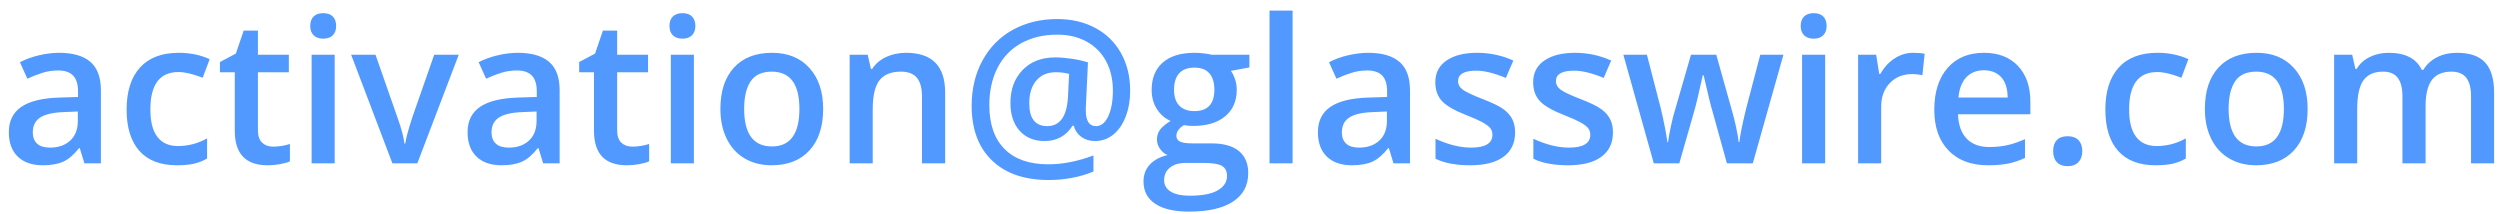 <?xml version="1.0" encoding="UTF-8" standalone="no"?>
<svg width="199px" height="17px" viewBox="0 0 199 17" version="1.1" xmlns="http://www.w3.org/2000/svg" xmlns:xlink="http://www.w3.org/1999/xlink">
    <!-- Generator: sketchtool 46.2 (44496) - http://www.bohemiancoding.com/sketch -->
    <title>2E404CA4-5F8E-40B6-ACD0-2B68941FB4F3</title>
    <desc>Created with sketchtool.</desc>
    <defs></defs>
    <g id="Download" stroke="none" stroke-width="1" fill="none" fill-rule="evenodd">
        <g id="Contaсt&amp;Help" transform="translate(-321, -317)" fill="#5199FF">
            <g id="Group-29" transform="translate(321, 317)">
                <path d="M6.719,13 L6.352,11.797 L6.289,11.797 C5.872,12.323 5.453,12.681 5.031,12.871 C4.609,13.061 4.068,13.156 3.406,13.156 C2.557,13.156 1.895,12.927 1.418,12.469 C0.941,12.01 0.703,11.362 0.703,10.523 C0.703,9.633 1.034,8.961 1.695,8.508 C2.357,8.055 3.365,7.807 4.719,7.766 L6.211,7.719 L6.211,7.258 C6.211,6.706 6.082,6.293 5.824,6.02 C5.566,5.746 5.167,5.609 4.625,5.609 C4.182,5.609 3.758,5.674 3.352,5.805 C2.945,5.935 2.555,6.089 2.18,6.266 L1.586,4.953 C2.055,4.708 2.568,4.522 3.125,4.395 C3.682,4.267 4.208,4.203 4.703,4.203 C5.802,4.203 6.632,4.443 7.191,4.922 C7.751,5.401 8.031,6.154 8.031,7.18 L8.031,13 L6.719,13 Z M3.984,11.75 C4.651,11.75 5.186,11.564 5.59,11.191 C5.993,10.819 6.195,10.297 6.195,9.625 L6.195,8.875 L5.086,8.922 C4.221,8.953 3.592,9.098 3.199,9.355 C2.806,9.613 2.609,10.008 2.609,10.539 C2.609,10.924 2.724,11.223 2.953,11.434 C3.182,11.645 3.526,11.75 3.984,11.75 Z M14.078,13.156 C12.771,13.156 11.777,12.775 11.098,12.012 C10.418,11.249 10.078,10.154 10.078,8.727 C10.078,7.273 10.434,6.156 11.145,5.375 C11.855,4.594 12.883,4.203 14.227,4.203 C15.138,4.203 15.958,4.372 16.688,4.711 L16.133,6.188 C15.357,5.885 14.716,5.734 14.211,5.734 C12.716,5.734 11.969,6.727 11.969,8.711 C11.969,9.68 12.155,10.408 12.527,10.895 C12.9,11.382 13.445,11.625 14.164,11.625 C14.982,11.625 15.755,11.422 16.484,11.016 L16.484,12.617 C16.156,12.81 15.806,12.948 15.434,13.031 C15.061,13.115 14.609,13.156 14.078,13.156 Z M21.734,11.672 C22.182,11.672 22.63,11.602 23.078,11.461 L23.078,12.844 C22.875,12.932 22.613,13.007 22.293,13.066 C21.973,13.126 21.641,13.156 21.297,13.156 C19.557,13.156 18.688,12.24 18.688,10.406 L18.688,5.75 L17.508,5.75 L17.508,4.938 L18.773,4.266 L19.398,2.438 L20.531,2.438 L20.531,4.359 L22.992,4.359 L22.992,5.75 L20.531,5.75 L20.531,10.375 C20.531,10.818 20.642,11.145 20.863,11.355 C21.085,11.566 21.375,11.672 21.734,11.672 Z M26.641,13 L24.805,13 L24.805,4.359 L26.641,4.359 L26.641,13 Z M24.695,2.07 C24.695,1.742 24.785,1.49 24.965,1.312 C25.145,1.135 25.401,1.047 25.734,1.047 C26.057,1.047 26.309,1.135 26.488,1.312 C26.668,1.49 26.758,1.742 26.758,2.07 C26.758,2.383 26.668,2.629 26.488,2.809 C26.309,2.988 26.057,3.078 25.734,3.078 C25.401,3.078 25.145,2.988 24.965,2.809 C24.785,2.629 24.695,2.383 24.695,2.07 Z M31.234,13 L27.953,4.359 L29.891,4.359 L31.648,9.383 C31.951,10.227 32.133,10.909 32.195,11.43 L32.258,11.43 C32.305,11.055 32.487,10.372 32.805,9.383 L34.562,4.359 L36.516,4.359 L33.219,13 L31.234,13 Z M43.234,13 L42.867,11.797 L42.805,11.797 C42.388,12.323 41.969,12.681 41.547,12.871 C41.125,13.061 40.583,13.156 39.922,13.156 C39.073,13.156 38.41,12.927 37.934,12.469 C37.457,12.01 37.219,11.362 37.219,10.523 C37.219,9.633 37.549,8.961 38.211,8.508 C38.872,8.055 39.88,7.807 41.234,7.766 L42.727,7.719 L42.727,7.258 C42.727,6.706 42.598,6.293 42.34,6.02 C42.082,5.746 41.682,5.609 41.141,5.609 C40.698,5.609 40.273,5.674 39.867,5.805 C39.461,5.935 39.07,6.089 38.695,6.266 L38.102,4.953 C38.57,4.708 39.083,4.522 39.641,4.395 C40.198,4.267 40.724,4.203 41.219,4.203 C42.318,4.203 43.147,4.443 43.707,4.922 C44.267,5.401 44.547,6.154 44.547,7.18 L44.547,13 L43.234,13 Z M40.5,11.75 C41.167,11.75 41.702,11.564 42.105,11.191 C42.509,10.819 42.711,10.297 42.711,9.625 L42.711,8.875 L41.602,8.922 C40.737,8.953 40.108,9.098 39.715,9.355 C39.322,9.613 39.125,10.008 39.125,10.539 C39.125,10.924 39.24,11.223 39.469,11.434 C39.698,11.645 40.042,11.75 40.5,11.75 Z M50.328,11.672 C50.776,11.672 51.224,11.602 51.672,11.461 L51.672,12.844 C51.469,12.932 51.207,13.007 50.887,13.066 C50.566,13.126 50.234,13.156 49.891,13.156 C48.151,13.156 47.281,12.24 47.281,10.406 L47.281,5.75 L46.102,5.75 L46.102,4.938 L47.367,4.266 L47.992,2.438 L49.125,2.438 L49.125,4.359 L51.586,4.359 L51.586,5.75 L49.125,5.75 L49.125,10.375 C49.125,10.818 49.236,11.145 49.457,11.355 C49.678,11.566 49.969,11.672 50.328,11.672 Z M55.234,13 L53.398,13 L53.398,4.359 L55.234,4.359 L55.234,13 Z M53.289,2.07 C53.289,1.742 53.379,1.49 53.559,1.312 C53.738,1.135 53.995,1.047 54.328,1.047 C54.651,1.047 54.902,1.135 55.082,1.312 C55.262,1.49 55.352,1.742 55.352,2.07 C55.352,2.383 55.262,2.629 55.082,2.809 C54.902,2.988 54.651,3.078 54.328,3.078 C53.995,3.078 53.738,2.988 53.559,2.809 C53.379,2.629 53.289,2.383 53.289,2.07 Z M65.523,8.664 C65.523,10.076 65.161,11.177 64.438,11.969 C63.714,12.76 62.706,13.156 61.414,13.156 C60.607,13.156 59.893,12.974 59.273,12.609 C58.654,12.245 58.177,11.721 57.844,11.039 C57.51,10.357 57.344,9.565 57.344,8.664 C57.344,7.263 57.703,6.169 58.422,5.383 C59.141,4.596 60.154,4.203 61.461,4.203 C62.711,4.203 63.701,4.605 64.43,5.41 C65.159,6.215 65.523,7.299 65.523,8.664 Z M59.234,8.664 C59.234,10.659 59.971,11.656 61.445,11.656 C62.904,11.656 63.633,10.659 63.633,8.664 C63.633,6.69 62.898,5.703 61.43,5.703 C60.659,5.703 60.1,5.958 59.754,6.469 C59.408,6.979 59.234,7.711 59.234,8.664 Z M75.234,13 L73.391,13 L73.391,7.688 C73.391,7.021 73.257,6.523 72.988,6.195 C72.72,5.867 72.294,5.703 71.711,5.703 C70.935,5.703 70.367,5.932 70.008,6.391 C69.648,6.849 69.469,7.617 69.469,8.695 L69.469,13 L67.633,13 L67.633,4.359 L69.07,4.359 L69.328,5.492 L69.422,5.492 C69.682,5.081 70.052,4.763 70.531,4.539 C71.01,4.315 71.542,4.203 72.125,4.203 C74.198,4.203 75.234,5.258 75.234,7.367 L75.234,13 Z M89.961,7.227 C89.961,7.971 89.844,8.652 89.609,9.27 C89.375,9.887 89.046,10.367 88.621,10.711 C88.197,11.055 87.706,11.227 87.148,11.227 C86.737,11.227 86.38,11.117 86.078,10.898 C85.776,10.68 85.573,10.383 85.469,10.008 L85.375,10.008 C85.12,10.414 84.805,10.719 84.43,10.922 C84.055,11.125 83.633,11.227 83.164,11.227 C82.315,11.227 81.647,10.953 81.16,10.406 C80.673,9.859 80.43,9.12 80.43,8.188 C80.43,7.115 80.753,6.243 81.398,5.574 C82.044,4.905 82.911,4.57 84,4.57 C84.396,4.57 84.835,4.605 85.316,4.676 C85.798,4.746 86.227,4.844 86.602,4.969 L86.43,8.602 L86.43,8.789 C86.43,9.622 86.701,10.039 87.242,10.039 C87.654,10.039 87.98,9.773 88.223,9.242 C88.465,8.711 88.586,8.034 88.586,7.211 C88.586,6.32 88.404,5.538 88.039,4.863 C87.674,4.189 87.156,3.669 86.484,3.305 C85.812,2.94 85.042,2.758 84.172,2.758 C83.062,2.758 82.098,2.987 81.277,3.445 C80.457,3.904 79.831,4.559 79.398,5.41 C78.966,6.262 78.75,7.25 78.75,8.375 C78.75,9.885 79.154,11.047 79.961,11.859 C80.768,12.672 81.927,13.078 83.438,13.078 C84.589,13.078 85.789,12.844 87.039,12.375 L87.039,13.656 C85.945,14.104 84.755,14.328 83.469,14.328 C81.542,14.328 80.039,13.809 78.961,12.77 C77.883,11.73 77.344,10.281 77.344,8.422 C77.344,7.062 77.635,5.853 78.219,4.793 C78.802,3.733 79.611,2.922 80.645,2.359 C81.678,1.797 82.849,1.516 84.156,1.516 C85.286,1.516 86.293,1.75 87.176,2.219 C88.059,2.688 88.743,3.355 89.23,4.223 C89.717,5.09 89.961,6.091 89.961,7.227 Z M81.93,8.219 C81.93,9.432 82.406,10.039 83.359,10.039 C84.365,10.039 84.914,9.276 85.008,7.75 L85.102,5.883 C84.773,5.794 84.422,5.75 84.047,5.75 C83.38,5.75 82.861,5.971 82.488,6.414 C82.116,6.857 81.93,7.458 81.93,8.219 Z M99.453,4.359 L99.453,5.367 L97.977,5.641 C98.112,5.823 98.224,6.047 98.312,6.312 C98.401,6.578 98.445,6.859 98.445,7.156 C98.445,8.047 98.138,8.747 97.523,9.258 C96.909,9.768 96.063,10.023 94.984,10.023 C94.708,10.023 94.458,10.003 94.234,9.961 C93.839,10.206 93.641,10.492 93.641,10.82 C93.641,11.018 93.733,11.167 93.918,11.266 C94.103,11.365 94.443,11.414 94.938,11.414 L96.445,11.414 C97.398,11.414 98.122,11.617 98.617,12.023 C99.112,12.43 99.359,13.016 99.359,13.781 C99.359,14.76 98.956,15.516 98.148,16.047 C97.341,16.578 96.174,16.844 94.648,16.844 C93.471,16.844 92.573,16.635 91.953,16.219 C91.333,15.802 91.023,15.208 91.023,14.438 C91.023,13.906 91.191,13.46 91.527,13.098 C91.863,12.736 92.333,12.484 92.938,12.344 C92.693,12.24 92.491,12.072 92.332,11.84 C92.173,11.608 92.094,11.365 92.094,11.109 C92.094,10.786 92.185,10.513 92.367,10.289 C92.549,10.065 92.82,9.844 93.18,9.625 C92.732,9.432 92.368,9.118 92.09,8.684 C91.811,8.249 91.672,7.74 91.672,7.156 C91.672,6.219 91.967,5.492 92.559,4.977 C93.15,4.461 93.992,4.203 95.086,4.203 C95.331,4.203 95.587,4.22 95.855,4.254 C96.124,4.288 96.326,4.323 96.461,4.359 L99.453,4.359 Z M92.664,14.344 C92.664,14.74 92.842,15.044 93.199,15.258 C93.556,15.471 94.057,15.578 94.703,15.578 C95.703,15.578 96.448,15.435 96.938,15.148 C97.427,14.862 97.672,14.482 97.672,14.008 C97.672,13.633 97.538,13.366 97.27,13.207 C97.001,13.048 96.503,12.969 95.773,12.969 L94.383,12.969 C93.857,12.969 93.439,13.092 93.129,13.34 C92.819,13.587 92.664,13.922 92.664,14.344 Z M93.453,7.156 C93.453,7.698 93.592,8.115 93.871,8.406 C94.15,8.698 94.549,8.844 95.07,8.844 C96.133,8.844 96.664,8.276 96.664,7.141 C96.664,6.578 96.533,6.145 96.27,5.84 C96.007,5.535 95.607,5.383 95.07,5.383 C94.539,5.383 94.137,5.534 93.863,5.836 C93.59,6.138 93.453,6.578 93.453,7.156 Z M102.891,13 L101.055,13 L101.055,0.844 L102.891,0.844 L102.891,13 Z M110.922,13 L110.555,11.797 L110.492,11.797 C110.076,12.323 109.656,12.681 109.234,12.871 C108.812,13.061 108.271,13.156 107.609,13.156 C106.76,13.156 106.098,12.927 105.621,12.469 C105.145,12.01 104.906,11.362 104.906,10.523 C104.906,9.633 105.237,8.961 105.898,8.508 C106.56,8.055 107.568,7.807 108.922,7.766 L110.414,7.719 L110.414,7.258 C110.414,6.706 110.285,6.293 110.027,6.02 C109.77,5.746 109.37,5.609 108.828,5.609 C108.385,5.609 107.961,5.674 107.555,5.805 C107.148,5.935 106.758,6.089 106.383,6.266 L105.789,4.953 C106.258,4.708 106.771,4.522 107.328,4.395 C107.885,4.267 108.411,4.203 108.906,4.203 C110.005,4.203 110.835,4.443 111.395,4.922 C111.954,5.401 112.234,6.154 112.234,7.18 L112.234,13 L110.922,13 Z M108.188,11.75 C108.854,11.75 109.389,11.564 109.793,11.191 C110.197,10.819 110.398,10.297 110.398,9.625 L110.398,8.875 L109.289,8.922 C108.424,8.953 107.796,9.098 107.402,9.355 C107.009,9.613 106.812,10.008 106.812,10.539 C106.812,10.924 106.927,11.223 107.156,11.434 C107.385,11.645 107.729,11.75 108.188,11.75 Z M120.602,10.539 C120.602,11.383 120.294,12.03 119.68,12.48 C119.065,12.931 118.185,13.156 117.039,13.156 C115.888,13.156 114.964,12.982 114.266,12.633 L114.266,11.047 C115.281,11.516 116.227,11.75 117.102,11.75 C118.232,11.75 118.797,11.409 118.797,10.727 C118.797,10.508 118.734,10.326 118.609,10.18 C118.484,10.034 118.279,9.883 117.992,9.727 C117.706,9.57 117.307,9.393 116.797,9.195 C115.802,8.81 115.129,8.424 114.777,8.039 C114.426,7.654 114.25,7.154 114.25,6.539 C114.25,5.799 114.548,5.225 115.145,4.816 C115.741,4.408 116.552,4.203 117.578,4.203 C118.594,4.203 119.555,4.409 120.461,4.82 L119.867,6.203 C118.935,5.818 118.151,5.625 117.516,5.625 C116.547,5.625 116.062,5.901 116.062,6.453 C116.062,6.724 116.189,6.953 116.441,7.141 C116.694,7.328 117.245,7.586 118.094,7.914 C118.807,8.19 119.326,8.443 119.648,8.672 C119.971,8.901 120.211,9.165 120.367,9.465 C120.523,9.764 120.602,10.122 120.602,10.539 Z M128.391,10.539 C128.391,11.383 128.083,12.03 127.469,12.48 C126.854,12.931 125.974,13.156 124.828,13.156 C123.677,13.156 122.753,12.982 122.055,12.633 L122.055,11.047 C123.07,11.516 124.016,11.75 124.891,11.75 C126.021,11.75 126.586,11.409 126.586,10.727 C126.586,10.508 126.523,10.326 126.398,10.18 C126.273,10.034 126.068,9.883 125.781,9.727 C125.495,9.57 125.096,9.393 124.586,9.195 C123.591,8.81 122.918,8.424 122.566,8.039 C122.215,7.654 122.039,7.154 122.039,6.539 C122.039,5.799 122.337,5.225 122.934,4.816 C123.53,4.408 124.341,4.203 125.367,4.203 C126.383,4.203 127.344,4.409 128.25,4.82 L127.656,6.203 C126.724,5.818 125.94,5.625 125.305,5.625 C124.336,5.625 123.852,5.901 123.852,6.453 C123.852,6.724 123.978,6.953 124.23,7.141 C124.483,7.328 125.034,7.586 125.883,7.914 C126.596,8.19 127.115,8.443 127.438,8.672 C127.76,8.901 128,9.165 128.156,9.465 C128.313,9.764 128.391,10.122 128.391,10.539 Z M137.461,13 L136.344,8.969 C136.208,8.542 135.964,7.549 135.609,5.992 L135.539,5.992 C135.237,7.398 134.997,8.396 134.82,8.984 L133.672,13 L131.641,13 L129.219,4.359 L131.094,4.359 L132.195,8.617 C132.445,9.669 132.622,10.57 132.727,11.32 L132.773,11.32 C132.826,10.94 132.905,10.504 133.012,10.012 C133.118,9.52 133.211,9.151 133.289,8.906 L134.602,4.359 L136.617,4.359 L137.891,8.906 C137.969,9.161 138.066,9.552 138.184,10.078 C138.301,10.604 138.37,11.013 138.391,11.305 L138.453,11.305 C138.531,10.664 138.714,9.768 139,8.617 L140.117,4.359 L141.961,4.359 L139.523,13 L137.461,13 Z M145.281,13 L143.445,13 L143.445,4.359 L145.281,4.359 L145.281,13 Z M143.336,2.07 C143.336,1.742 143.426,1.49 143.605,1.312 C143.785,1.135 144.042,1.047 144.375,1.047 C144.698,1.047 144.949,1.135 145.129,1.312 C145.309,1.49 145.398,1.742 145.398,2.07 C145.398,2.383 145.309,2.629 145.129,2.809 C144.949,2.988 144.698,3.078 144.375,3.078 C144.042,3.078 143.785,2.988 143.605,2.809 C143.426,2.629 143.336,2.383 143.336,2.07 Z M152.289,4.203 C152.659,4.203 152.964,4.229 153.203,4.281 L153.023,5.992 C152.763,5.93 152.492,5.898 152.211,5.898 C151.477,5.898 150.882,6.138 150.426,6.617 C149.97,7.096 149.742,7.719 149.742,8.484 L149.742,13 L147.906,13 L147.906,4.359 L149.344,4.359 L149.586,5.883 L149.68,5.883 C149.966,5.367 150.34,4.958 150.801,4.656 C151.262,4.354 151.758,4.203 152.289,4.203 Z M158.258,13.156 C156.914,13.156 155.863,12.764 155.105,11.98 C154.348,11.197 153.969,10.117 153.969,8.742 C153.969,7.331 154.32,6.221 155.023,5.414 C155.727,4.607 156.693,4.203 157.922,4.203 C159.063,4.203 159.964,4.549 160.625,5.242 C161.286,5.935 161.617,6.888 161.617,8.102 L161.617,9.094 L155.859,9.094 C155.885,9.932 156.112,10.577 156.539,11.027 C156.966,11.478 157.568,11.703 158.344,11.703 C158.854,11.703 159.329,11.655 159.77,11.559 C160.21,11.462 160.682,11.302 161.188,11.078 L161.188,12.57 C160.74,12.784 160.286,12.935 159.828,13.023 C159.37,13.112 158.846,13.156 158.258,13.156 Z M157.922,5.594 C157.339,5.594 156.871,5.779 156.52,6.148 C156.168,6.518 155.958,7.057 155.891,7.766 L159.812,7.766 C159.802,7.052 159.63,6.512 159.297,6.145 C158.964,5.777 158.505,5.594 157.922,5.594 Z M163.43,12.023 C163.43,11.643 163.529,11.352 163.727,11.148 C163.924,10.945 164.211,10.844 164.586,10.844 C164.966,10.844 165.255,10.949 165.453,11.16 C165.651,11.371 165.75,11.659 165.75,12.023 C165.75,12.393 165.65,12.686 165.449,12.902 C165.249,13.118 164.961,13.227 164.586,13.227 C164.211,13.227 163.924,13.12 163.727,12.906 C163.529,12.693 163.43,12.398 163.43,12.023 Z M171.586,13.156 C170.279,13.156 169.285,12.775 168.605,12.012 C167.926,11.249 167.586,10.154 167.586,8.727 C167.586,7.273 167.941,6.156 168.652,5.375 C169.363,4.594 170.391,4.203 171.734,4.203 C172.646,4.203 173.466,4.372 174.195,4.711 L173.641,6.188 C172.865,5.885 172.224,5.734 171.719,5.734 C170.224,5.734 169.477,6.727 169.477,8.711 C169.477,9.68 169.663,10.408 170.035,10.895 C170.408,11.382 170.953,11.625 171.672,11.625 C172.49,11.625 173.263,11.422 173.992,11.016 L173.992,12.617 C173.664,12.81 173.314,12.948 172.941,13.031 C172.569,13.115 172.117,13.156 171.586,13.156 Z M183.688,8.664 C183.688,10.076 183.326,11.177 182.602,11.969 C181.878,12.76 180.87,13.156 179.578,13.156 C178.771,13.156 178.057,12.974 177.438,12.609 C176.818,12.245 176.341,11.721 176.008,11.039 C175.674,10.357 175.508,9.565 175.508,8.664 C175.508,7.263 175.867,6.169 176.586,5.383 C177.305,4.596 178.318,4.203 179.625,4.203 C180.875,4.203 181.865,4.605 182.594,5.41 C183.323,6.215 183.688,7.299 183.688,8.664 Z M177.398,8.664 C177.398,10.659 178.135,11.656 179.609,11.656 C181.068,11.656 181.797,10.659 181.797,8.664 C181.797,6.69 181.063,5.703 179.594,5.703 C178.823,5.703 178.264,5.958 177.918,6.469 C177.572,6.979 177.398,7.711 177.398,8.664 Z M193.078,13 L191.234,13 L191.234,7.672 C191.234,7.01 191.109,6.517 190.859,6.191 C190.609,5.866 190.219,5.703 189.688,5.703 C188.979,5.703 188.46,5.934 188.129,6.395 C187.798,6.855 187.633,7.622 187.633,8.695 L187.633,13 L185.797,13 L185.797,4.359 L187.234,4.359 L187.492,5.492 L187.586,5.492 C187.826,5.081 188.173,4.763 188.629,4.539 C189.085,4.315 189.586,4.203 190.133,4.203 C191.461,4.203 192.341,4.656 192.773,5.562 L192.898,5.562 C193.154,5.135 193.513,4.802 193.977,4.562 C194.44,4.323 194.971,4.203 195.57,4.203 C196.602,4.203 197.353,4.464 197.824,4.984 C198.296,5.505 198.531,6.299 198.531,7.367 L198.531,13 L196.695,13 L196.695,7.672 C196.695,7.01 196.569,6.517 196.316,6.191 C196.064,5.866 195.672,5.703 195.141,5.703 C194.427,5.703 193.905,5.926 193.574,6.371 C193.243,6.816 193.078,7.5 193.078,8.422 L193.078,13 Z" id="activation@glasswire"></path>
            </g>
        </g>
    </g>
</svg>